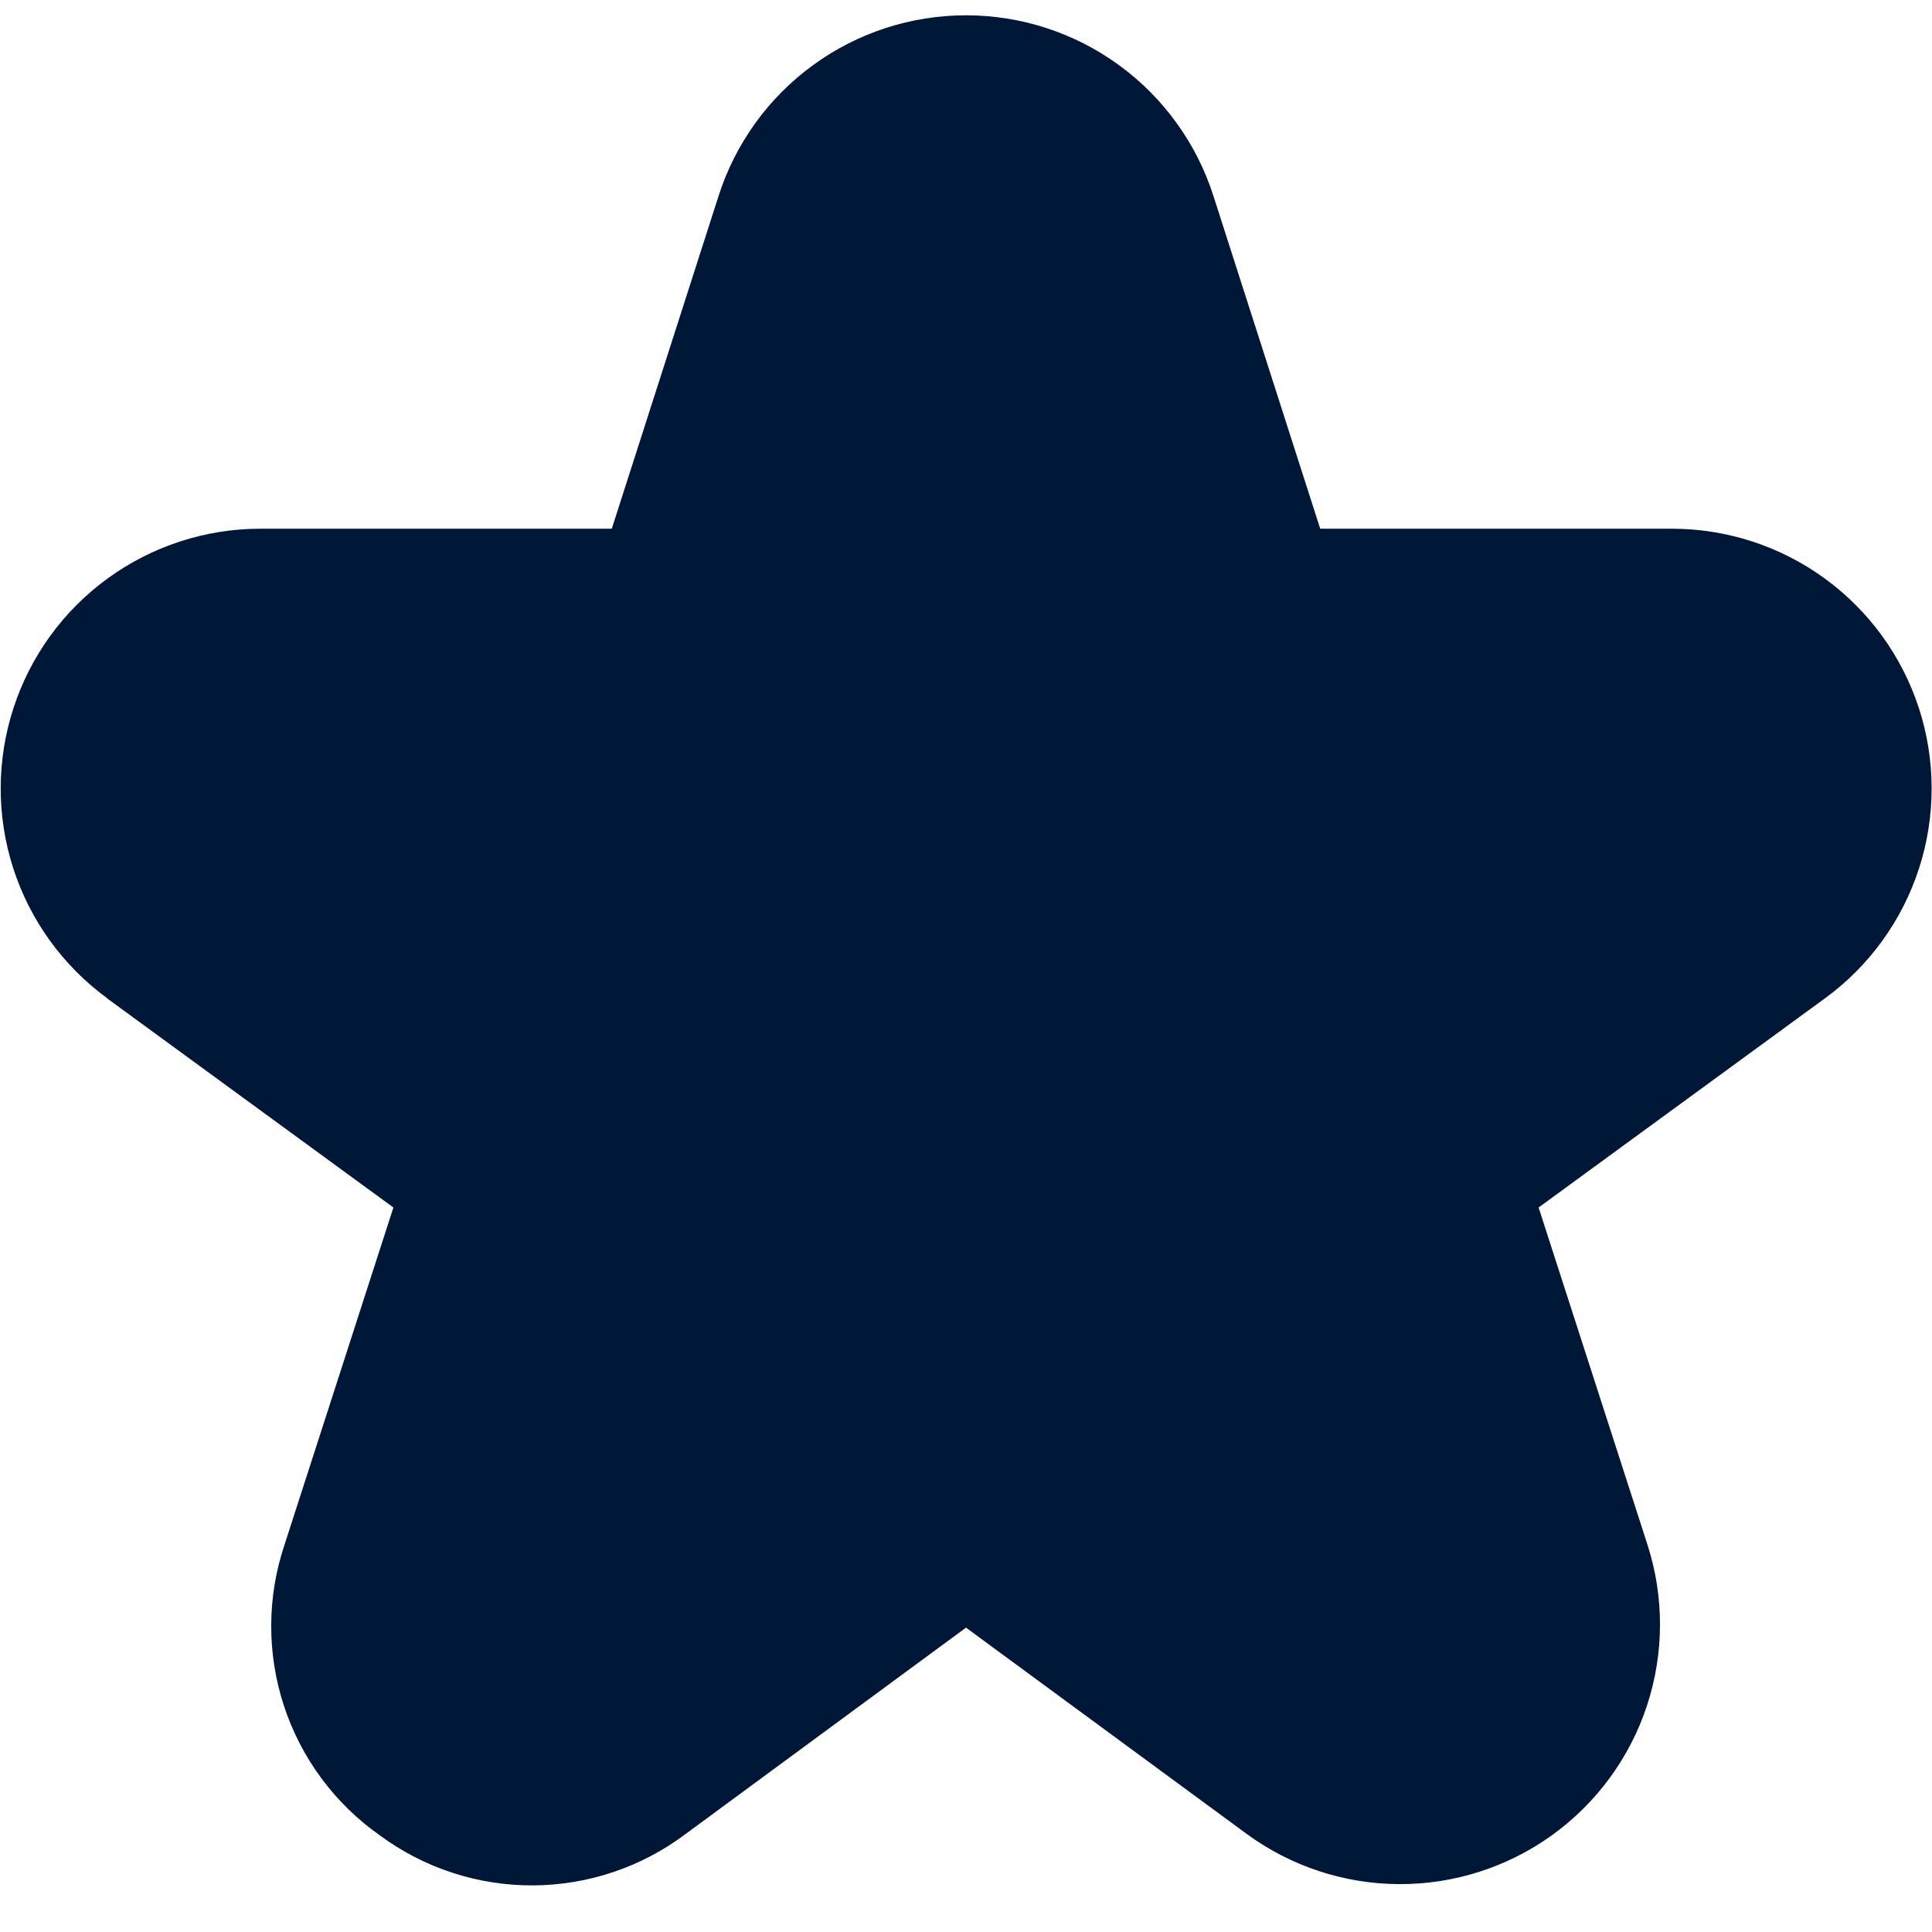 <svg width="50" height="50" viewBox="0 0 50 50" fill="none" xmlns="http://www.w3.org/2000/svg">
<path d="M2.765 25.833L10.181 31.25L7.365 39.973C6.909 41.326 6.904 42.79 7.348 44.146C7.793 45.502 8.664 46.679 9.831 47.5C10.979 48.347 12.37 48.801 13.796 48.794C15.223 48.787 16.609 48.319 17.748 47.46L25 42.123L32.254 47.454C33.4 48.297 34.783 48.754 36.205 48.761C37.627 48.768 39.014 48.324 40.168 47.493C41.322 46.661 42.182 45.486 42.626 44.134C43.069 42.783 43.072 41.326 42.635 39.973L39.819 31.25L47.235 25.833C48.379 24.997 49.23 23.82 49.665 22.472C50.101 21.123 50.099 19.671 49.66 18.324C49.221 16.976 48.367 15.802 47.221 14.969C46.075 14.135 44.694 13.685 43.277 13.683H34.167L31.402 5.067C30.967 3.71 30.113 2.527 28.962 1.688C27.812 0.848 26.424 0.396 25 0.396C23.576 0.396 22.188 0.848 21.038 1.688C19.887 2.527 19.033 3.71 18.598 5.067L15.833 13.683H6.731C5.314 13.685 3.934 14.135 2.787 14.969C1.641 15.802 0.788 16.976 0.349 18.324C-0.09 19.671 -0.092 21.123 0.343 22.472C0.778 23.82 1.629 24.997 2.773 25.833H2.765Z" fill="#001738"></path>
</svg>
